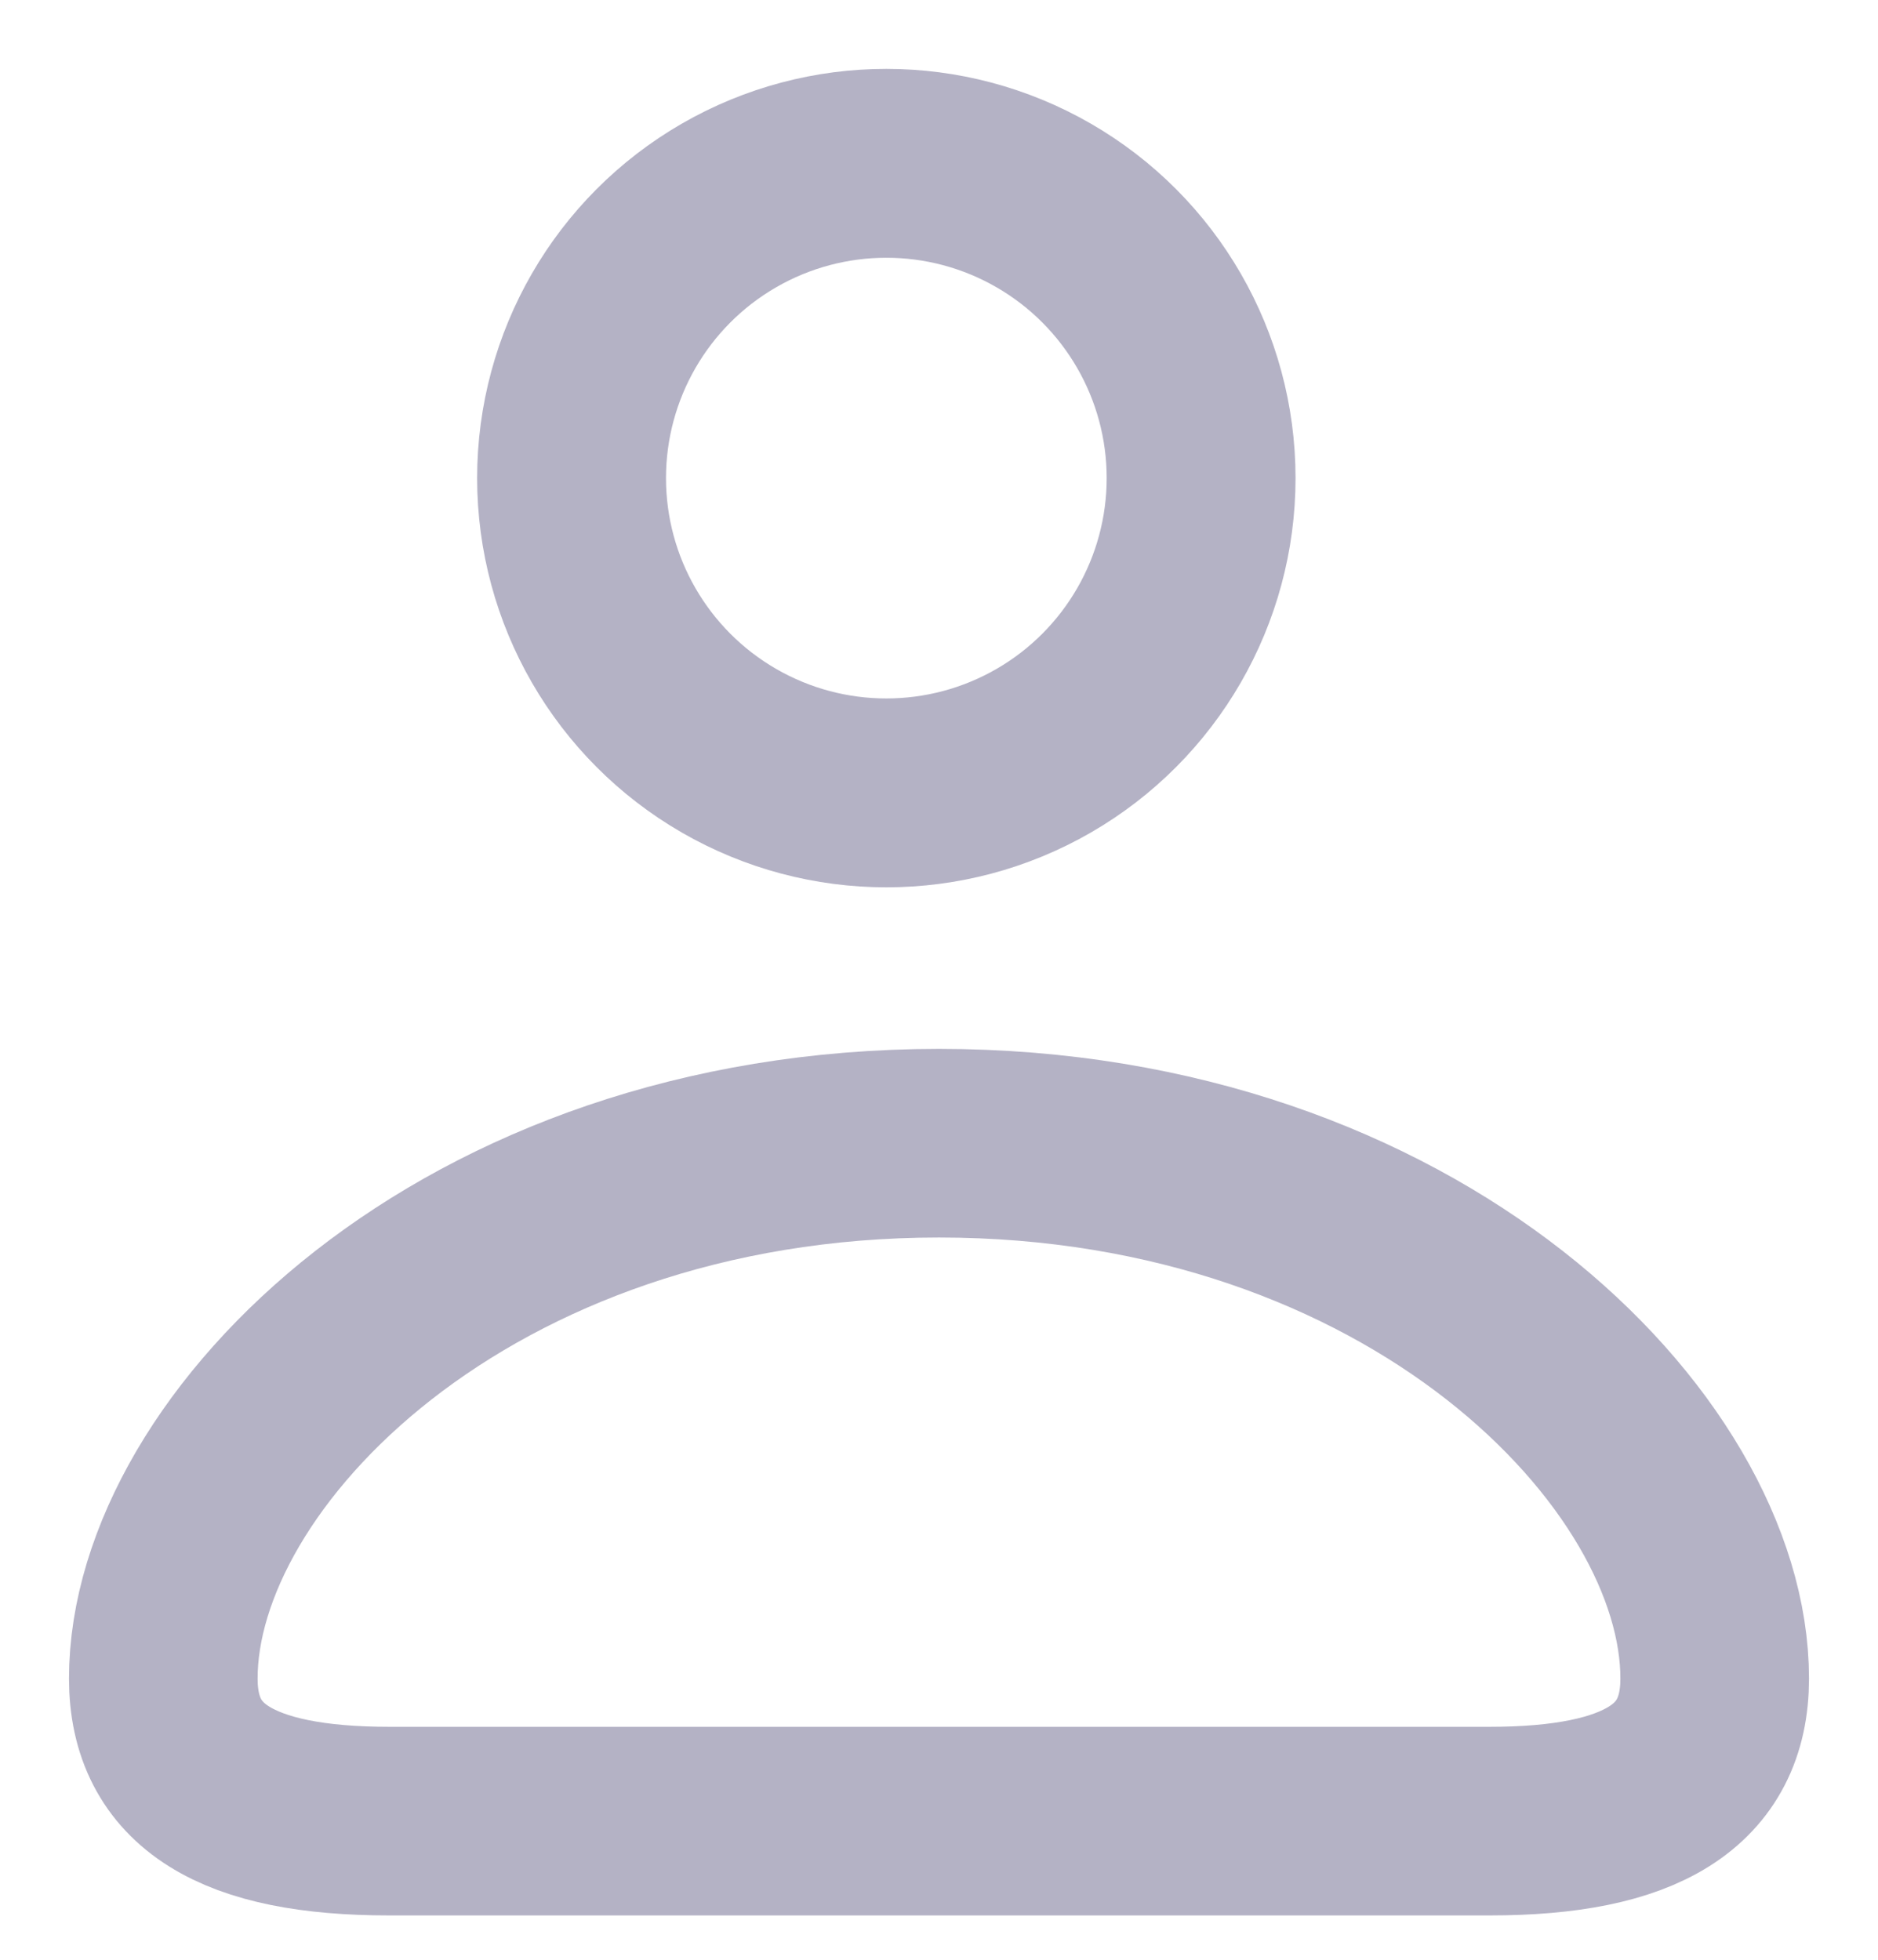 <svg width="23" height="24" viewBox="0 0 23 24" fill="none" xmlns="http://www.w3.org/2000/svg">
<path d="M4.767 22.302H18.244C20.103 22.302 21 21.75 21 20.556C21 17.758 17.304 14 11.5 14C5.696 14 2 17.758 2 20.556C2 21.75 2.897 22.302 4.767 22.302Z" stroke="#B4B2C5" stroke-width="2.31"/>
<circle cx="10.855" cy="5.855" r="3.855" stroke="#B4B2C5" stroke-width="2.313"/>
</svg>

